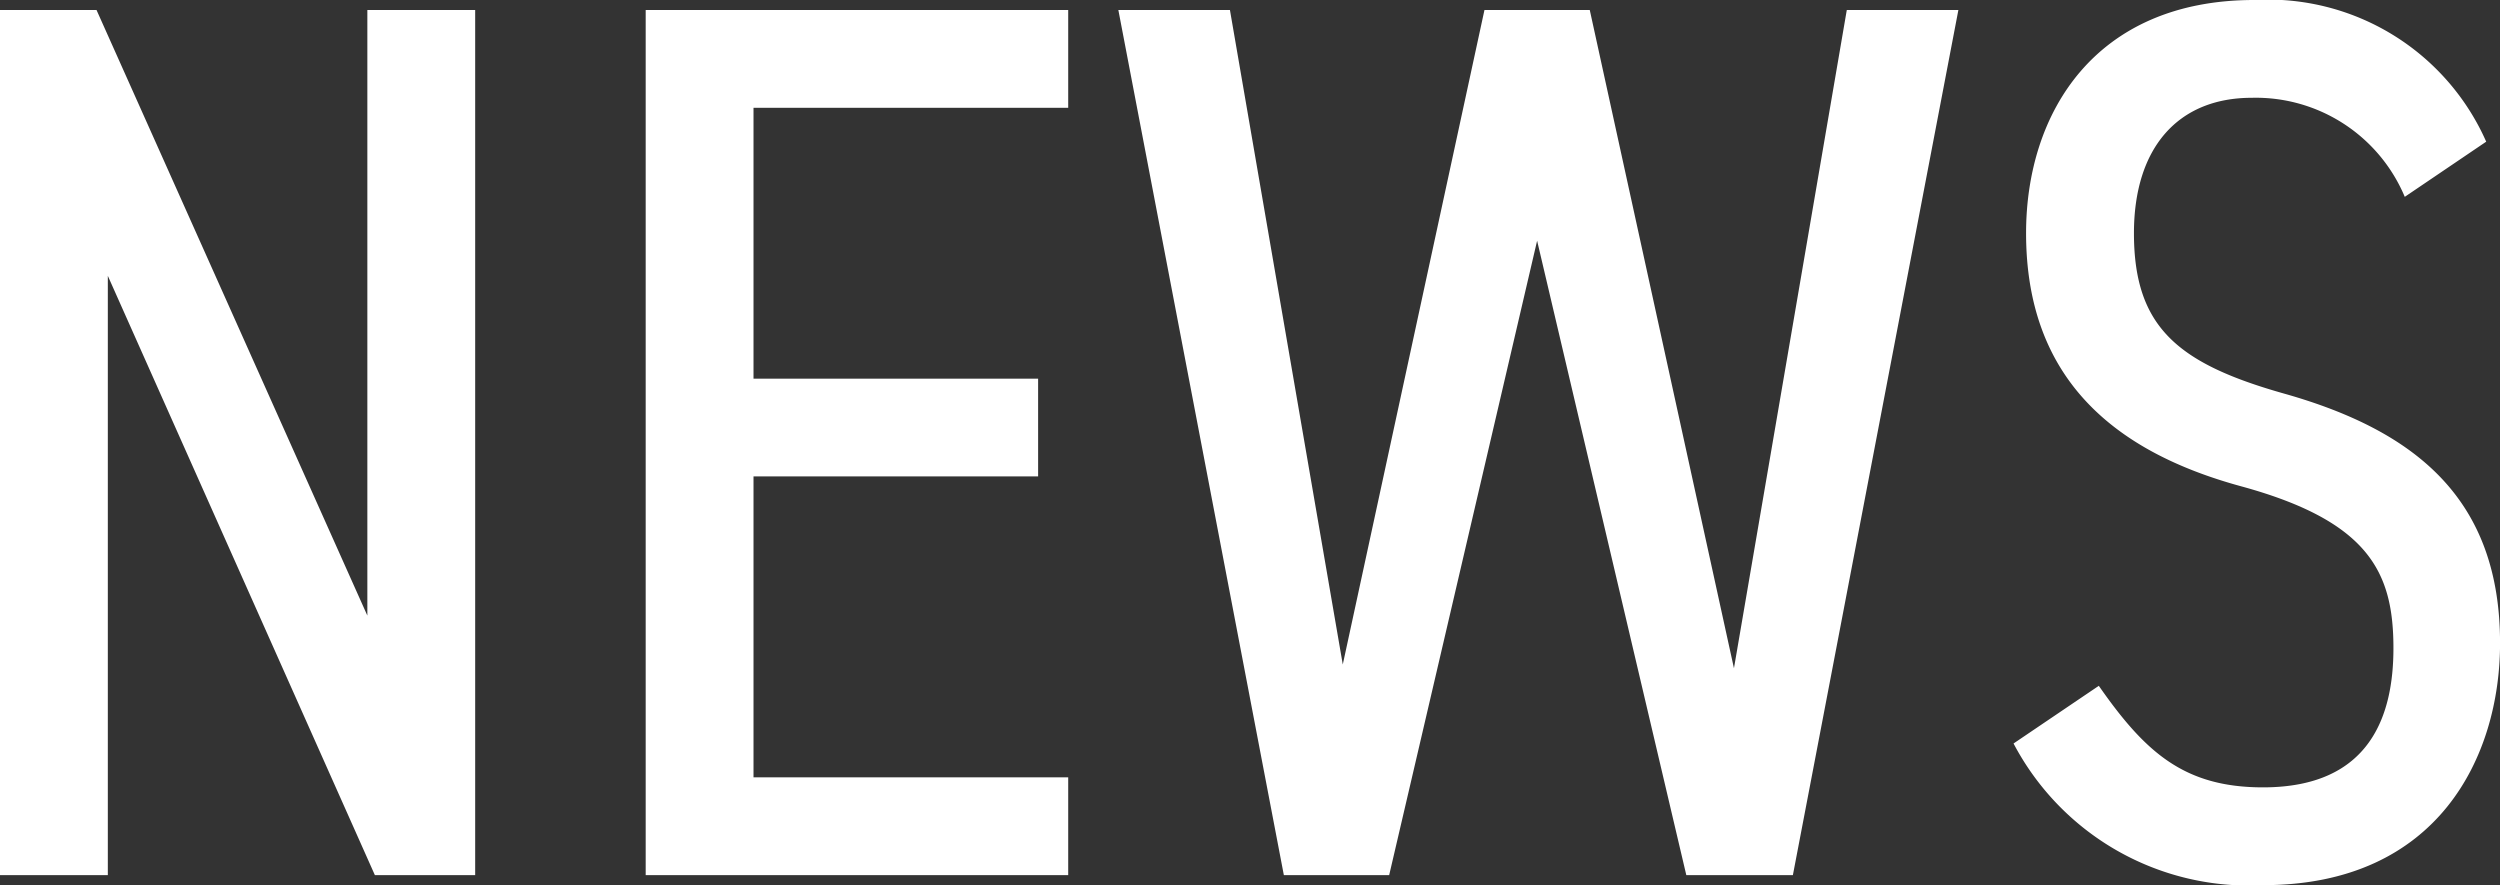 <svg xmlns="http://www.w3.org/2000/svg" width="49.85" height="17.65" viewBox="0 0 49.85 17.65">
  <rect x="0" y="0" width="49.85" height="17.65" fill="#333333" stroke="none"/>
  <path id="パス_37365" data-name="パス 37365" d="M-17.238-17.25V-5.175l-5.4-12.075h-1.925V0h2.15V-11.95L-17.088,0h2V-17.25Zm5.55,0V0h8.425V-1.95H-9.538v-6h5.675V-9.9H-9.538v-5.4h6.275v-1.95Zm17.775,4.6L9.062,0h2.125l3.3-17.25H12.262L10.012-4.125,7.137-17.25h-2.1L2.212-4.2-.038-17.25H-2.263L1.037,0h2.1Zm18.925-1.975a4.756,4.756,0,0,0-4.625-2.825c-3.175,0-4.55,2.25-4.55,4.65,0,2.875,1.725,4.35,4.3,5.05,2.55.7,3.025,1.725,3.025,3.225,0,1.325-.45,2.775-2.6,2.775-1.575,0-2.35-.7-3.275-2.025l-1.7,1.15A5.3,5.3,0,0,0,20.563.2c3.5,0,4.725-2.575,4.725-4.825,0-2.85-1.65-4.225-4.3-4.975-2.125-.6-3-1.325-3-3.2,0-1.7.875-2.7,2.35-2.7a3.22,3.22,0,0,1,3.05,1.975Z" transform="translate(24.563 17.45)" fill="#fff"/>
</svg>
